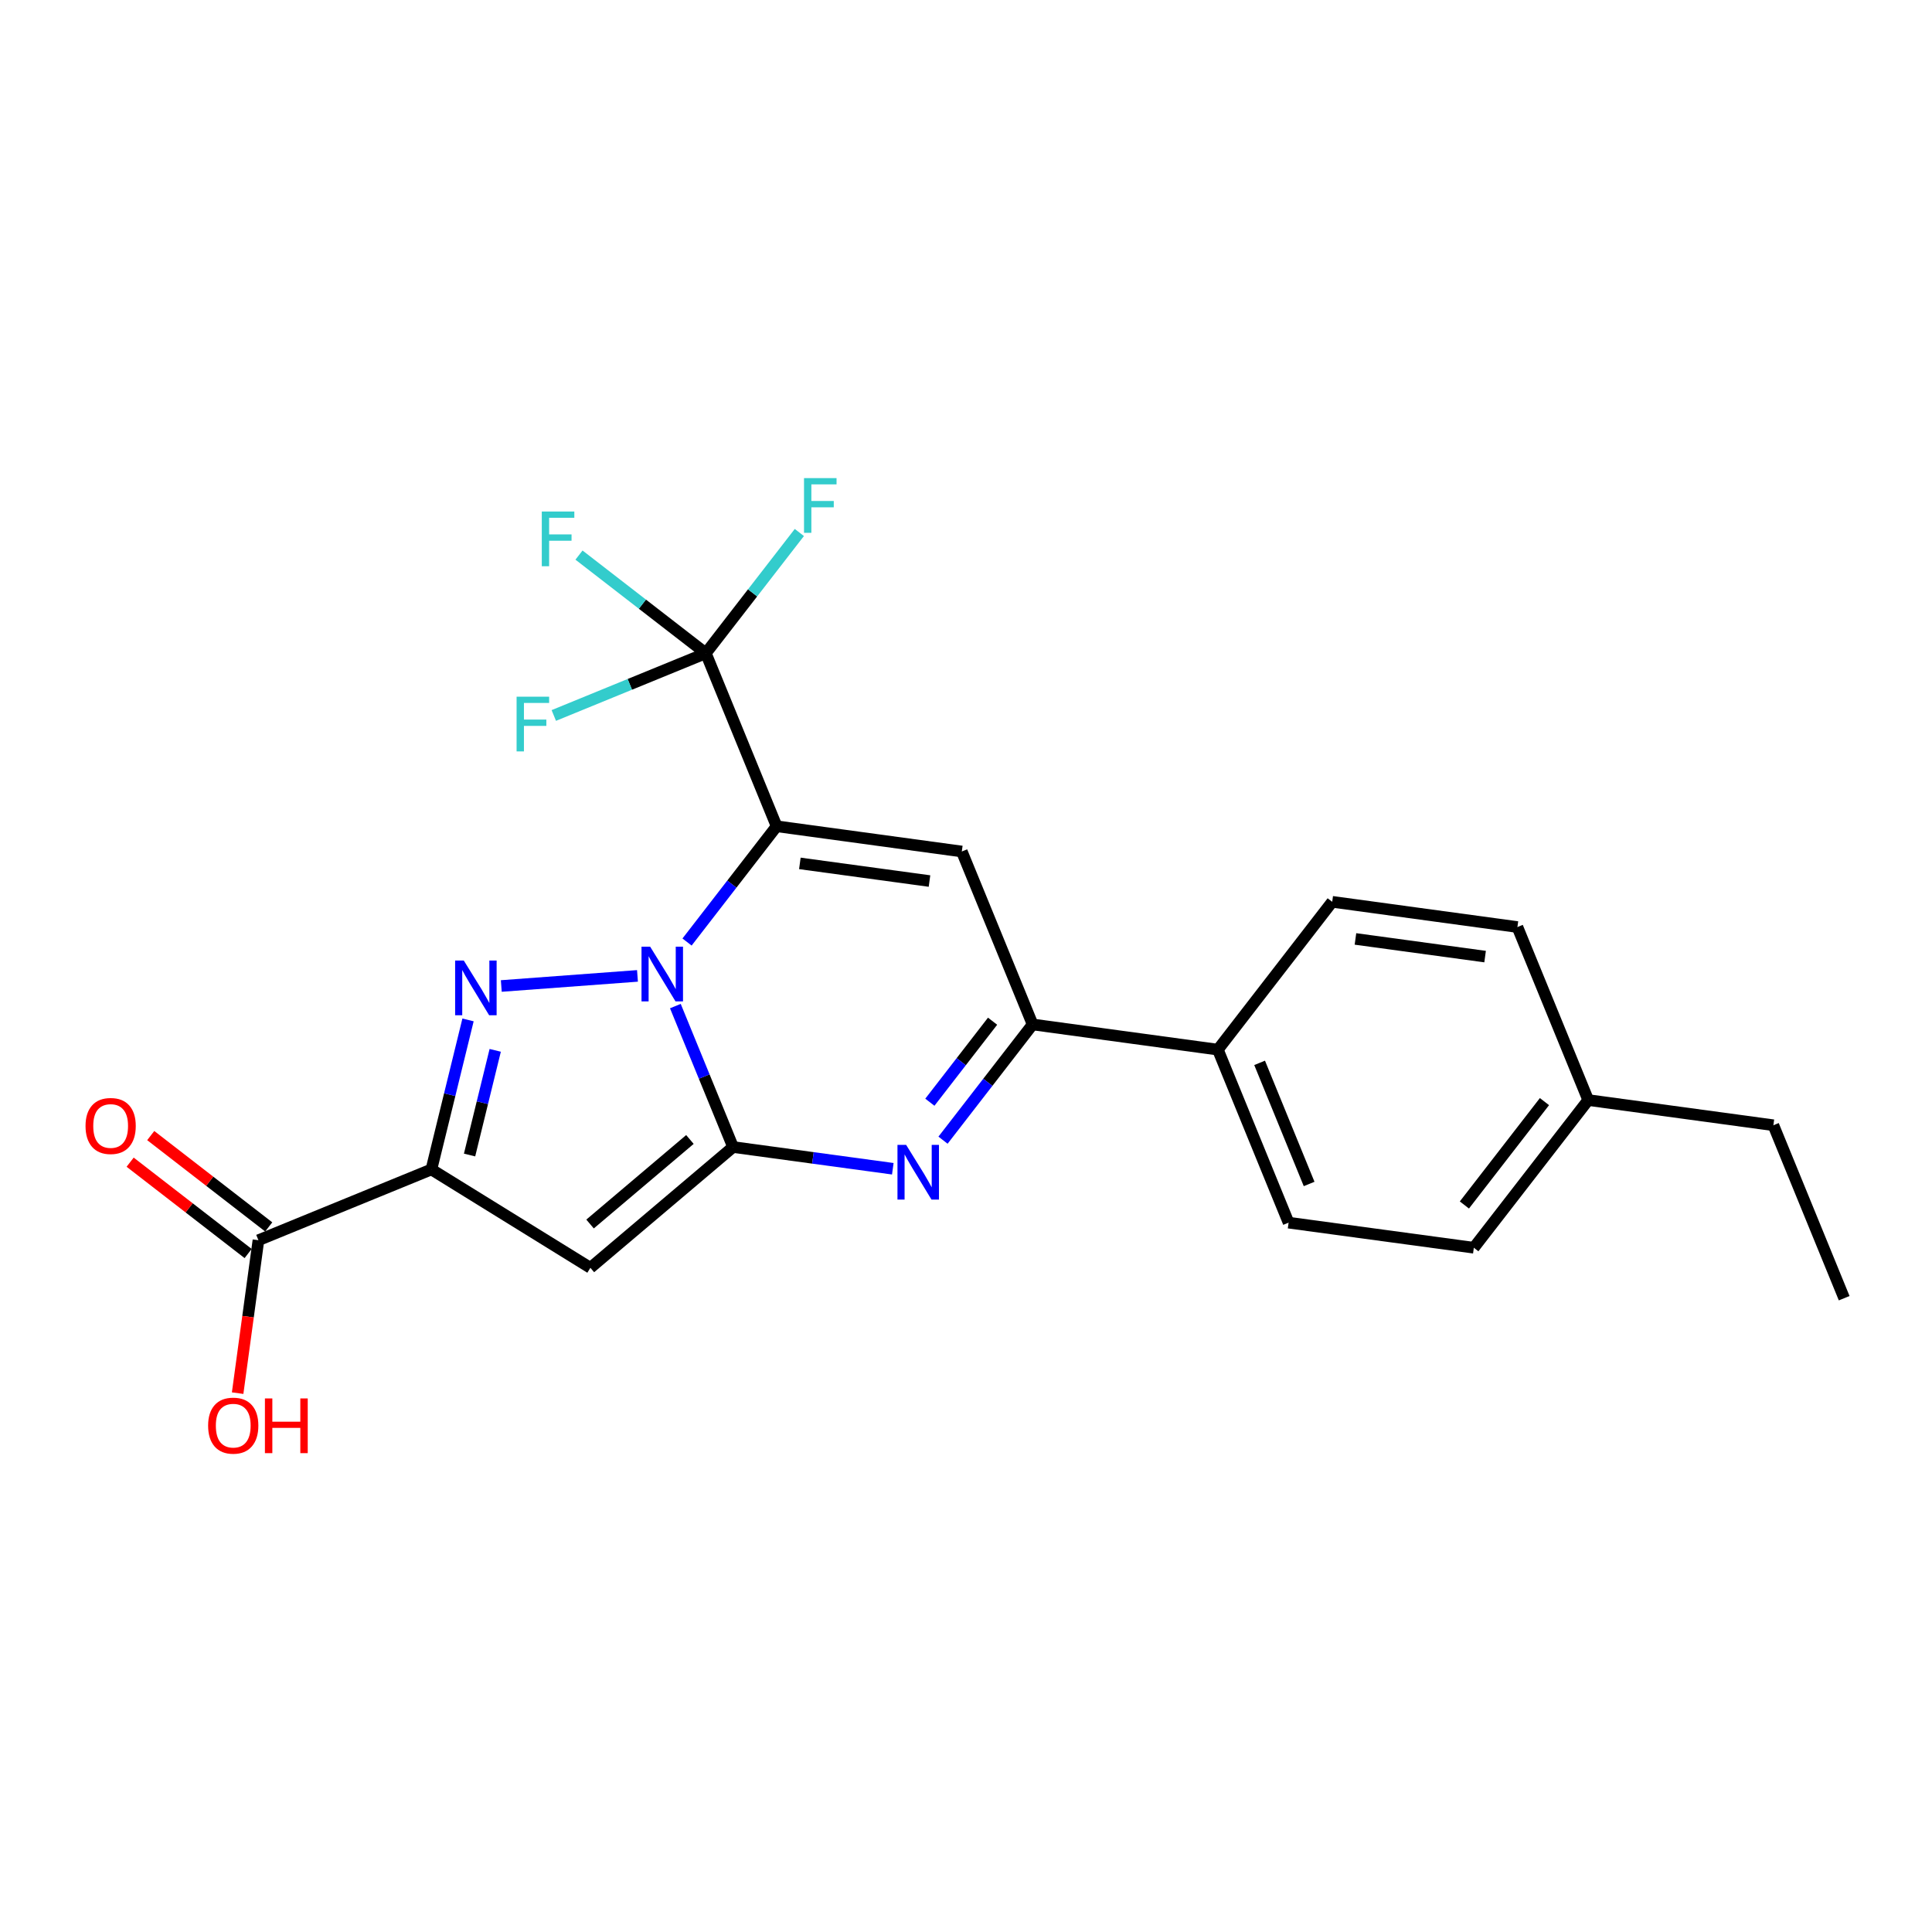 <?xml version='1.0' encoding='iso-8859-1'?>
<svg version='1.1' baseProfile='full'
              xmlns='http://www.w3.org/2000/svg'
                      xmlns:rdkit='http://www.rdkit.org/xml'
                      xmlns:xlink='http://www.w3.org/1999/xlink'
                  xml:space='preserve'
width='1000px' height='1000px' viewBox='0 0 1000 1000'>
<!-- END OF HEADER -->
<rect style='opacity:1.0;fill:#FFFFFF;stroke:none' width='1000' height='1000' x='0' y='0'> </rect>
<path class='bond-3' d='M 379.429,593.702 L 420.77,599.323' style='fill:none;fill-rule:evenodd;stroke:#000000;stroke-width:6px;stroke-linecap:butt;stroke-linejoin:miter;stroke-opacity:1' />
<path class='bond-3' d='M 420.77,599.323 L 462.112,604.944' style='fill:none;fill-rule:evenodd;stroke:#0000FF;stroke-width:6px;stroke-linecap:butt;stroke-linejoin:miter;stroke-opacity:1' />
<path class='bond-4' d='M 379.429,593.702 L 364.499,557.224' style='fill:none;fill-rule:evenodd;stroke:#000000;stroke-width:6px;stroke-linecap:butt;stroke-linejoin:miter;stroke-opacity:1' />
<path class='bond-4' d='M 364.499,557.224 L 349.569,520.746' style='fill:none;fill-rule:evenodd;stroke:#0000FF;stroke-width:6px;stroke-linecap:butt;stroke-linejoin:miter;stroke-opacity:1' />
<path class='bond-6' d='M 379.429,593.702 L 305.586,656.216' style='fill:none;fill-rule:evenodd;stroke:#000000;stroke-width:6px;stroke-linecap:butt;stroke-linejoin:miter;stroke-opacity:1' />
<path class='bond-6' d='M 357.101,589.789 L 305.411,633.548' style='fill:none;fill-rule:evenodd;stroke:#000000;stroke-width:6px;stroke-linecap:butt;stroke-linejoin:miter;stroke-opacity:1' />
<path class='bond-19' d='M 822.058,569.391 L 762.853,645.826' style='fill:none;fill-rule:evenodd;stroke:#000000;stroke-width:6px;stroke-linecap:butt;stroke-linejoin:miter;stroke-opacity:1' />
<path class='bond-19' d='M 799.411,570.193 L 757.967,623.697' style='fill:none;fill-rule:evenodd;stroke:#000000;stroke-width:6px;stroke-linecap:butt;stroke-linejoin:miter;stroke-opacity:1' />
<path class='bond-22' d='M 822.058,569.391 L 785.413,479.837' style='fill:none;fill-rule:evenodd;stroke:#000000;stroke-width:6px;stroke-linecap:butt;stroke-linejoin:miter;stroke-opacity:1' />
<path class='bond-25' d='M 822.058,569.391 L 917.9,582.422' style='fill:none;fill-rule:evenodd;stroke:#000000;stroke-width:6px;stroke-linecap:butt;stroke-linejoin:miter;stroke-opacity:1' />
<path class='bond-20' d='M 762.853,645.826 L 666.973,632.843' style='fill:none;fill-rule:evenodd;stroke:#000000;stroke-width:6px;stroke-linecap:butt;stroke-linejoin:miter;stroke-opacity:1' />
<path class='bond-9' d='M 305.586,656.216 L 223.288,605.301' style='fill:none;fill-rule:evenodd;stroke:#000000;stroke-width:6px;stroke-linecap:butt;stroke-linejoin:miter;stroke-opacity:1' />
<path class='bond-2' d='M 534.485,530.249 L 511.295,560.202' style='fill:none;fill-rule:evenodd;stroke:#000000;stroke-width:6px;stroke-linecap:butt;stroke-linejoin:miter;stroke-opacity:1' />
<path class='bond-2' d='M 511.295,560.202 L 488.105,590.155' style='fill:none;fill-rule:evenodd;stroke:#0000FF;stroke-width:6px;stroke-linecap:butt;stroke-linejoin:miter;stroke-opacity:1' />
<path class='bond-2' d='M 513.759,528.575 L 497.526,549.542' style='fill:none;fill-rule:evenodd;stroke:#000000;stroke-width:6px;stroke-linecap:butt;stroke-linejoin:miter;stroke-opacity:1' />
<path class='bond-2' d='M 497.526,549.542 L 481.293,570.508' style='fill:none;fill-rule:evenodd;stroke:#0000FF;stroke-width:6px;stroke-linecap:butt;stroke-linejoin:miter;stroke-opacity:1' />
<path class='bond-5' d='M 534.485,530.249 L 497.83,440.735' style='fill:none;fill-rule:evenodd;stroke:#000000;stroke-width:6px;stroke-linecap:butt;stroke-linejoin:miter;stroke-opacity:1' />
<path class='bond-23' d='M 534.485,530.249 L 630.366,543.29' style='fill:none;fill-rule:evenodd;stroke:#000000;stroke-width:6px;stroke-linecap:butt;stroke-linejoin:miter;stroke-opacity:1' />
<path class='bond-0' d='M 401.979,427.674 L 378.796,457.632' style='fill:none;fill-rule:evenodd;stroke:#000000;stroke-width:6px;stroke-linecap:butt;stroke-linejoin:miter;stroke-opacity:1' />
<path class='bond-0' d='M 378.796,457.632 L 355.612,487.59' style='fill:none;fill-rule:evenodd;stroke:#0000FF;stroke-width:6px;stroke-linecap:butt;stroke-linejoin:miter;stroke-opacity:1' />
<path class='bond-1' d='M 401.979,427.674 L 497.83,440.735' style='fill:none;fill-rule:evenodd;stroke:#000000;stroke-width:6px;stroke-linecap:butt;stroke-linejoin:miter;stroke-opacity:1' />
<path class='bond-1' d='M 414.006,446.887 L 481.102,456.03' style='fill:none;fill-rule:evenodd;stroke:#000000;stroke-width:6px;stroke-linecap:butt;stroke-linejoin:miter;stroke-opacity:1' />
<path class='bond-16' d='M 401.979,427.674 L 365.333,338.121' style='fill:none;fill-rule:evenodd;stroke:#000000;stroke-width:6px;stroke-linecap:butt;stroke-linejoin:miter;stroke-opacity:1' />
<path class='bond-18' d='M 785.413,479.837 L 689.552,466.777' style='fill:none;fill-rule:evenodd;stroke:#000000;stroke-width:6px;stroke-linecap:butt;stroke-linejoin:miter;stroke-opacity:1' />
<path class='bond-18' d='M 768.683,495.132 L 701.58,485.99' style='fill:none;fill-rule:evenodd;stroke:#000000;stroke-width:6px;stroke-linecap:butt;stroke-linejoin:miter;stroke-opacity:1' />
<path class='bond-7' d='M 223.288,605.301 L 232.77,566.603' style='fill:none;fill-rule:evenodd;stroke:#000000;stroke-width:6px;stroke-linecap:butt;stroke-linejoin:miter;stroke-opacity:1' />
<path class='bond-7' d='M 232.77,566.603 L 242.251,527.905' style='fill:none;fill-rule:evenodd;stroke:#0000FF;stroke-width:6px;stroke-linecap:butt;stroke-linejoin:miter;stroke-opacity:1' />
<path class='bond-7' d='M 243.046,597.836 L 249.683,570.747' style='fill:none;fill-rule:evenodd;stroke:#000000;stroke-width:6px;stroke-linecap:butt;stroke-linejoin:miter;stroke-opacity:1' />
<path class='bond-7' d='M 249.683,570.747 L 256.32,543.659' style='fill:none;fill-rule:evenodd;stroke:#0000FF;stroke-width:6px;stroke-linecap:butt;stroke-linejoin:miter;stroke-opacity:1' />
<path class='bond-12' d='M 223.288,605.301 L 133.764,641.937' style='fill:none;fill-rule:evenodd;stroke:#000000;stroke-width:6px;stroke-linecap:butt;stroke-linejoin:miter;stroke-opacity:1' />
<path class='bond-10' d='M 133.764,641.937 L 128.382,681.512' style='fill:none;fill-rule:evenodd;stroke:#000000;stroke-width:6px;stroke-linecap:butt;stroke-linejoin:miter;stroke-opacity:1' />
<path class='bond-10' d='M 128.382,681.512 L 123,721.087' style='fill:none;fill-rule:evenodd;stroke:#FF0000;stroke-width:6px;stroke-linecap:butt;stroke-linejoin:miter;stroke-opacity:1' />
<path class='bond-11' d='M 139.094,635.052 L 108.556,611.412' style='fill:none;fill-rule:evenodd;stroke:#000000;stroke-width:6px;stroke-linecap:butt;stroke-linejoin:miter;stroke-opacity:1' />
<path class='bond-11' d='M 108.556,611.412 L 78.019,587.773' style='fill:none;fill-rule:evenodd;stroke:#FF0000;stroke-width:6px;stroke-linecap:butt;stroke-linejoin:miter;stroke-opacity:1' />
<path class='bond-11' d='M 128.434,648.822 L 97.897,625.182' style='fill:none;fill-rule:evenodd;stroke:#000000;stroke-width:6px;stroke-linecap:butt;stroke-linejoin:miter;stroke-opacity:1' />
<path class='bond-11' d='M 97.897,625.182 L 67.359,601.542' style='fill:none;fill-rule:evenodd;stroke:#FF0000;stroke-width:6px;stroke-linecap:butt;stroke-linejoin:miter;stroke-opacity:1' />
<path class='bond-21' d='M 666.973,632.843 L 630.366,543.29' style='fill:none;fill-rule:evenodd;stroke:#000000;stroke-width:6px;stroke-linecap:butt;stroke-linejoin:miter;stroke-opacity:1' />
<path class='bond-21' d='M 677.6,612.821 L 651.975,550.134' style='fill:none;fill-rule:evenodd;stroke:#000000;stroke-width:6px;stroke-linecap:butt;stroke-linejoin:miter;stroke-opacity:1' />
<path class='bond-17' d='M 689.552,466.777 L 630.366,543.29' style='fill:none;fill-rule:evenodd;stroke:#000000;stroke-width:6px;stroke-linecap:butt;stroke-linejoin:miter;stroke-opacity:1' />
<path class='bond-13' d='M 365.333,338.121 L 332.511,312.717' style='fill:none;fill-rule:evenodd;stroke:#000000;stroke-width:6px;stroke-linecap:butt;stroke-linejoin:miter;stroke-opacity:1' />
<path class='bond-13' d='M 332.511,312.717 L 299.688,287.313' style='fill:none;fill-rule:evenodd;stroke:#33CCCC;stroke-width:6px;stroke-linecap:butt;stroke-linejoin:miter;stroke-opacity:1' />
<path class='bond-14' d='M 365.333,338.121 L 325.99,354.226' style='fill:none;fill-rule:evenodd;stroke:#000000;stroke-width:6px;stroke-linecap:butt;stroke-linejoin:miter;stroke-opacity:1' />
<path class='bond-14' d='M 325.99,354.226 L 286.647,370.33' style='fill:none;fill-rule:evenodd;stroke:#33CCCC;stroke-width:6px;stroke-linecap:butt;stroke-linejoin:miter;stroke-opacity:1' />
<path class='bond-15' d='M 365.333,338.121 L 389.536,306.872' style='fill:none;fill-rule:evenodd;stroke:#000000;stroke-width:6px;stroke-linecap:butt;stroke-linejoin:miter;stroke-opacity:1' />
<path class='bond-15' d='M 389.536,306.872 L 413.739,275.622' style='fill:none;fill-rule:evenodd;stroke:#33CCCC;stroke-width:6px;stroke-linecap:butt;stroke-linejoin:miter;stroke-opacity:1' />
<path class='bond-24' d='M 954.545,671.946 L 917.9,582.422' style='fill:none;fill-rule:evenodd;stroke:#000000;stroke-width:6px;stroke-linecap:butt;stroke-linejoin:miter;stroke-opacity:1' />
<path class='bond-8' d='M 259.471,510.35 L 329.955,505.12' style='fill:none;fill-rule:evenodd;stroke:#0000FF;stroke-width:6px;stroke-linecap:butt;stroke-linejoin:miter;stroke-opacity:1' />
<path  class='atom-16' d='M 280.43 264.765
L 297.27 264.765
L 297.27 268.005
L 284.23 268.005
L 284.23 276.605
L 295.83 276.605
L 295.83 279.885
L 284.23 279.885
L 284.23 293.085
L 280.43 293.085
L 280.43 264.765
' fill='#33CCCC'/>
<path  class='atom-17' d='M 44.271 582.802
Q 44.271 576.002, 47.631 572.202
Q 50.991 568.402, 57.271 568.402
Q 63.551 568.402, 66.911 572.202
Q 70.271 576.002, 70.271 582.802
Q 70.271 589.682, 66.871 593.602
Q 63.471 597.482, 57.271 597.482
Q 51.031 597.482, 47.631 593.602
Q 44.271 589.722, 44.271 582.802
M 57.271 594.282
Q 61.591 594.282, 63.911 591.402
Q 66.271 588.482, 66.271 582.802
Q 66.271 577.242, 63.911 574.442
Q 61.591 571.602, 57.271 571.602
Q 52.951 571.602, 50.591 574.402
Q 48.271 577.202, 48.271 582.802
Q 48.271 588.522, 50.591 591.402
Q 52.951 594.282, 57.271 594.282
' fill='#FF0000'/>
<path  class='atom-18' d='M 107.723 737.907
Q 107.723 731.107, 111.083 727.307
Q 114.443 723.507, 120.723 723.507
Q 127.003 723.507, 130.363 727.307
Q 133.723 731.107, 133.723 737.907
Q 133.723 744.787, 130.323 748.707
Q 126.923 752.587, 120.723 752.587
Q 114.483 752.587, 111.083 748.707
Q 107.723 744.827, 107.723 737.907
M 120.723 749.387
Q 125.043 749.387, 127.363 746.507
Q 129.723 743.587, 129.723 737.907
Q 129.723 732.347, 127.363 729.547
Q 125.043 726.707, 120.723 726.707
Q 116.403 726.707, 114.043 729.507
Q 111.723 732.307, 111.723 737.907
Q 111.723 743.627, 114.043 746.507
Q 116.403 749.387, 120.723 749.387
' fill='#FF0000'/>
<path  class='atom-18' d='M 137.123 723.827
L 140.963 723.827
L 140.963 735.867
L 155.443 735.867
L 155.443 723.827
L 159.283 723.827
L 159.283 752.147
L 155.443 752.147
L 155.443 739.067
L 140.963 739.067
L 140.963 752.147
L 137.123 752.147
L 137.123 723.827
' fill='#FF0000'/>
<path  class='atom-19' d='M 240.053 497.167
L 249.333 512.167
Q 250.253 513.647, 251.733 516.327
Q 253.213 519.007, 253.293 519.167
L 253.293 497.167
L 257.053 497.167
L 257.053 525.487
L 253.173 525.487
L 243.213 509.087
Q 242.053 507.167, 240.813 504.967
Q 239.613 502.767, 239.253 502.087
L 239.253 525.487
L 235.573 525.487
L 235.573 497.167
L 240.053 497.167
' fill='#0000FF'/>
<path  class='atom-20' d='M 336.523 490.008
L 345.803 505.008
Q 346.723 506.488, 348.203 509.168
Q 349.683 511.848, 349.763 512.008
L 349.763 490.008
L 353.523 490.008
L 353.523 518.328
L 349.643 518.328
L 339.683 501.928
Q 338.523 500.008, 337.283 497.808
Q 336.083 495.608, 335.723 494.928
L 335.723 518.328
L 332.043 518.328
L 332.043 490.008
L 336.523 490.008
' fill='#0000FF'/>
<path  class='atom-21' d='M 469.01 592.573
L 478.29 607.573
Q 479.21 609.053, 480.69 611.733
Q 482.17 614.413, 482.25 614.573
L 482.25 592.573
L 486.01 592.573
L 486.01 620.893
L 482.13 620.893
L 472.17 604.493
Q 471.01 602.573, 469.77 600.373
Q 468.57 598.173, 468.21 597.493
L 468.21 620.893
L 464.53 620.893
L 464.53 592.573
L 469.01 592.573
' fill='#0000FF'/>
<path  class='atom-22' d='M 416.158 247.468
L 432.998 247.468
L 432.998 250.708
L 419.958 250.708
L 419.958 259.308
L 431.558 259.308
L 431.558 262.588
L 419.958 262.588
L 419.958 275.788
L 416.158 275.788
L 416.158 247.468
' fill='#33CCCC'/>
<path  class='atom-23' d='M 267.389 360.607
L 284.229 360.607
L 284.229 363.847
L 271.189 363.847
L 271.189 372.447
L 282.789 372.447
L 282.789 375.727
L 271.189 375.727
L 271.189 388.927
L 267.389 388.927
L 267.389 360.607
' fill='#33CCCC'/>
</svg>
